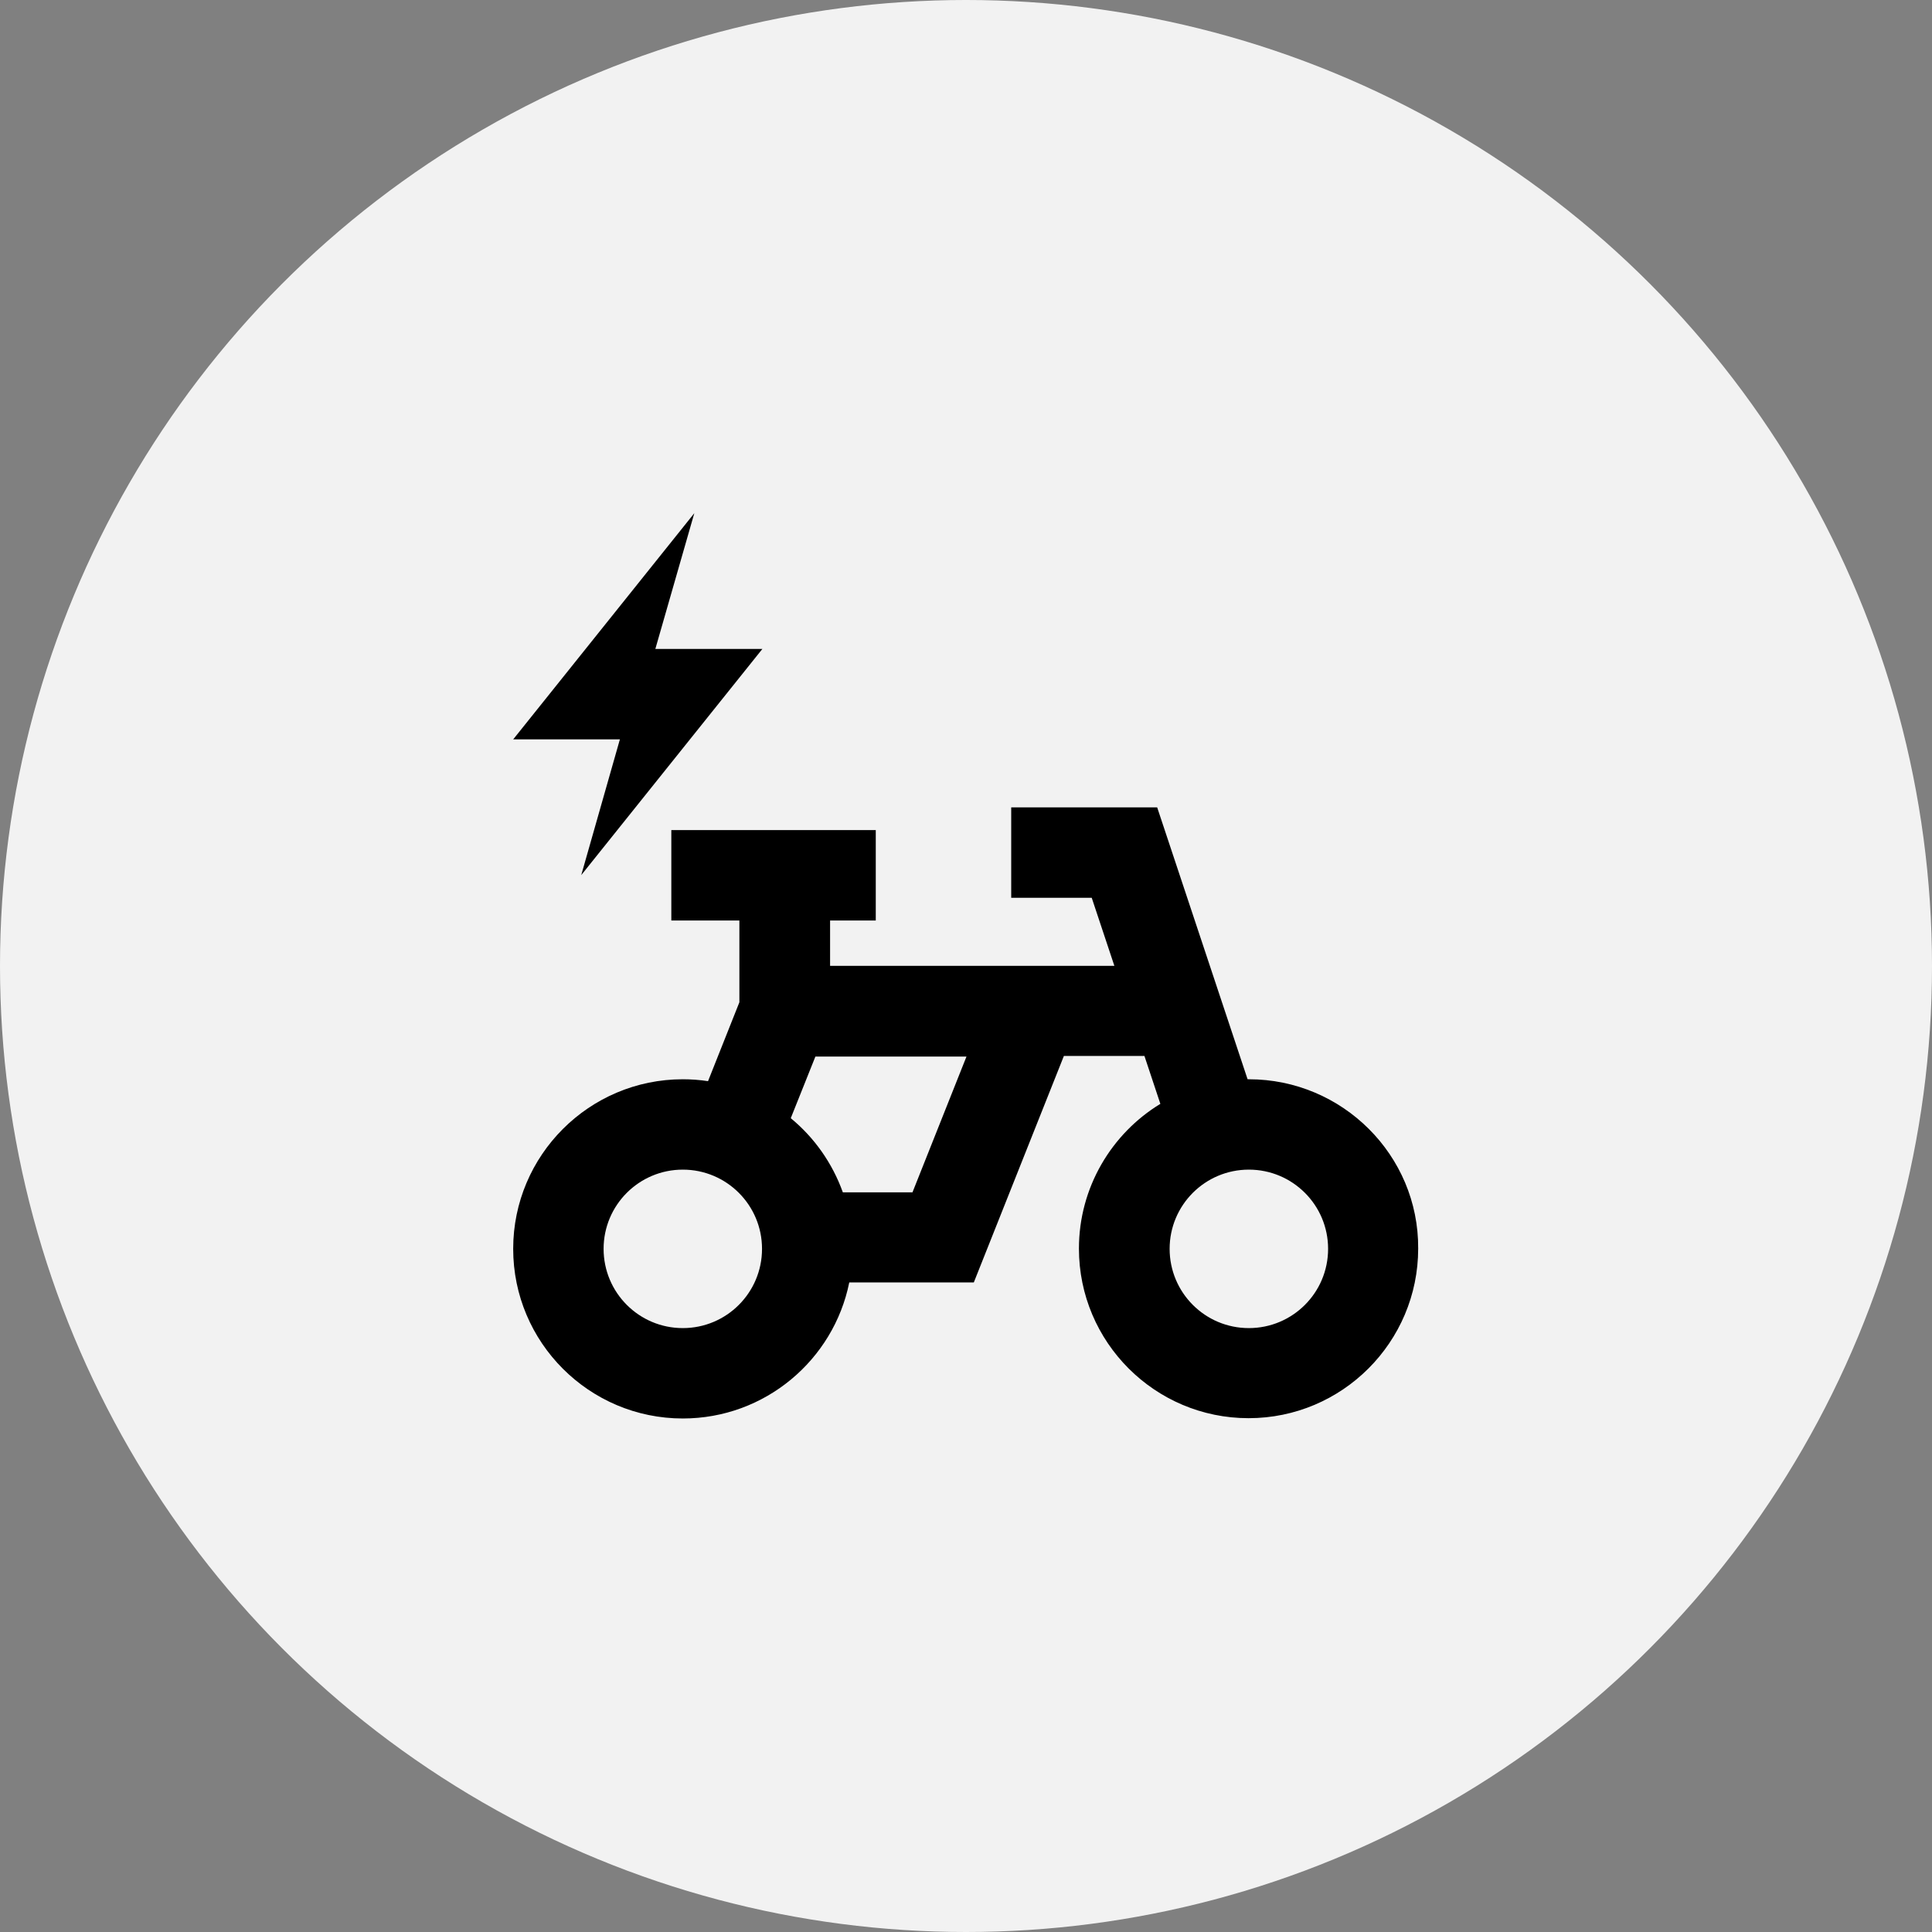 <?xml version="1.0" encoding="UTF-8" standalone="no"?>
<svg xmlns="http://www.w3.org/2000/svg" xmlns:serif="http://www.serif.com/" xmlns:xlink="http://www.w3.org/1999/xlink" height="128" style="fill-rule:evenodd;clip-rule:evenodd;stroke-linejoin:round;stroke-miterlimit:2;" version="1.1" viewBox="0 0 128.0 128.0" width="128" xml:space="preserve">
    <rect x="0" y="0" width="128.0" height="128.0" fill="#808080" stroke="none"/>
    <circle cx="64" cy="64" r="64" style="fill:rgb(242,242,242);"/>
    <g>
        <path d="M38.509,57.978L50.509,42.995L43.418,42.995L46,34L34,48.986L41.069,48.986L38.509,57.978ZM82.739,71.504L82.656,71.504L76.666,53.491L66.995,53.491L66.995,59.482L72.33,59.482L73.83,63.99L54.995,63.99L54.995,60.986L58.022,60.986L58.022,54.995L44.477,54.995L44.477,60.986L48.986,60.986L48.986,66.403L46.909,71.629C46.358,71.546 45.808,71.504 45.238,71.504C39.037,71.504 34,76.541 34,82.739C34,88.941 39.037,93.978 45.238,93.978C50.678,93.978 55.229,90.106 56.266,84.963L64.518,84.963L70.486,69.958L75.821,69.958L76.877,73.133C73.642,75.101 71.482,78.678 71.482,82.72C71.482,88.922 76.518,93.958 82.72,93.958C88.922,93.958 93.958,88.922 93.958,82.72C94,76.541 88.941,71.504 82.739,71.504ZM45.238,87.99C42.339,87.99 39.99,85.642 39.99,82.739C39.99,79.84 42.339,77.491 45.238,77.491C48.138,77.491 50.486,79.84 50.486,82.739C50.486,85.642 48.138,87.99 45.238,87.99ZM60.454,78.995L55.84,78.995C55.142,77.046 53.936,75.354 52.39,74.083L54.022,70L64.032,70L60.454,78.995ZM82.739,87.99C79.84,87.99 77.491,85.642 77.491,82.739C77.491,79.84 79.84,77.491 82.739,77.491C85.642,77.491 87.99,79.84 87.99,82.739C87.99,85.642 85.642,87.99 82.739,87.99Z" style="fill-rule:nonzero;"/>
    </g>
</svg>
